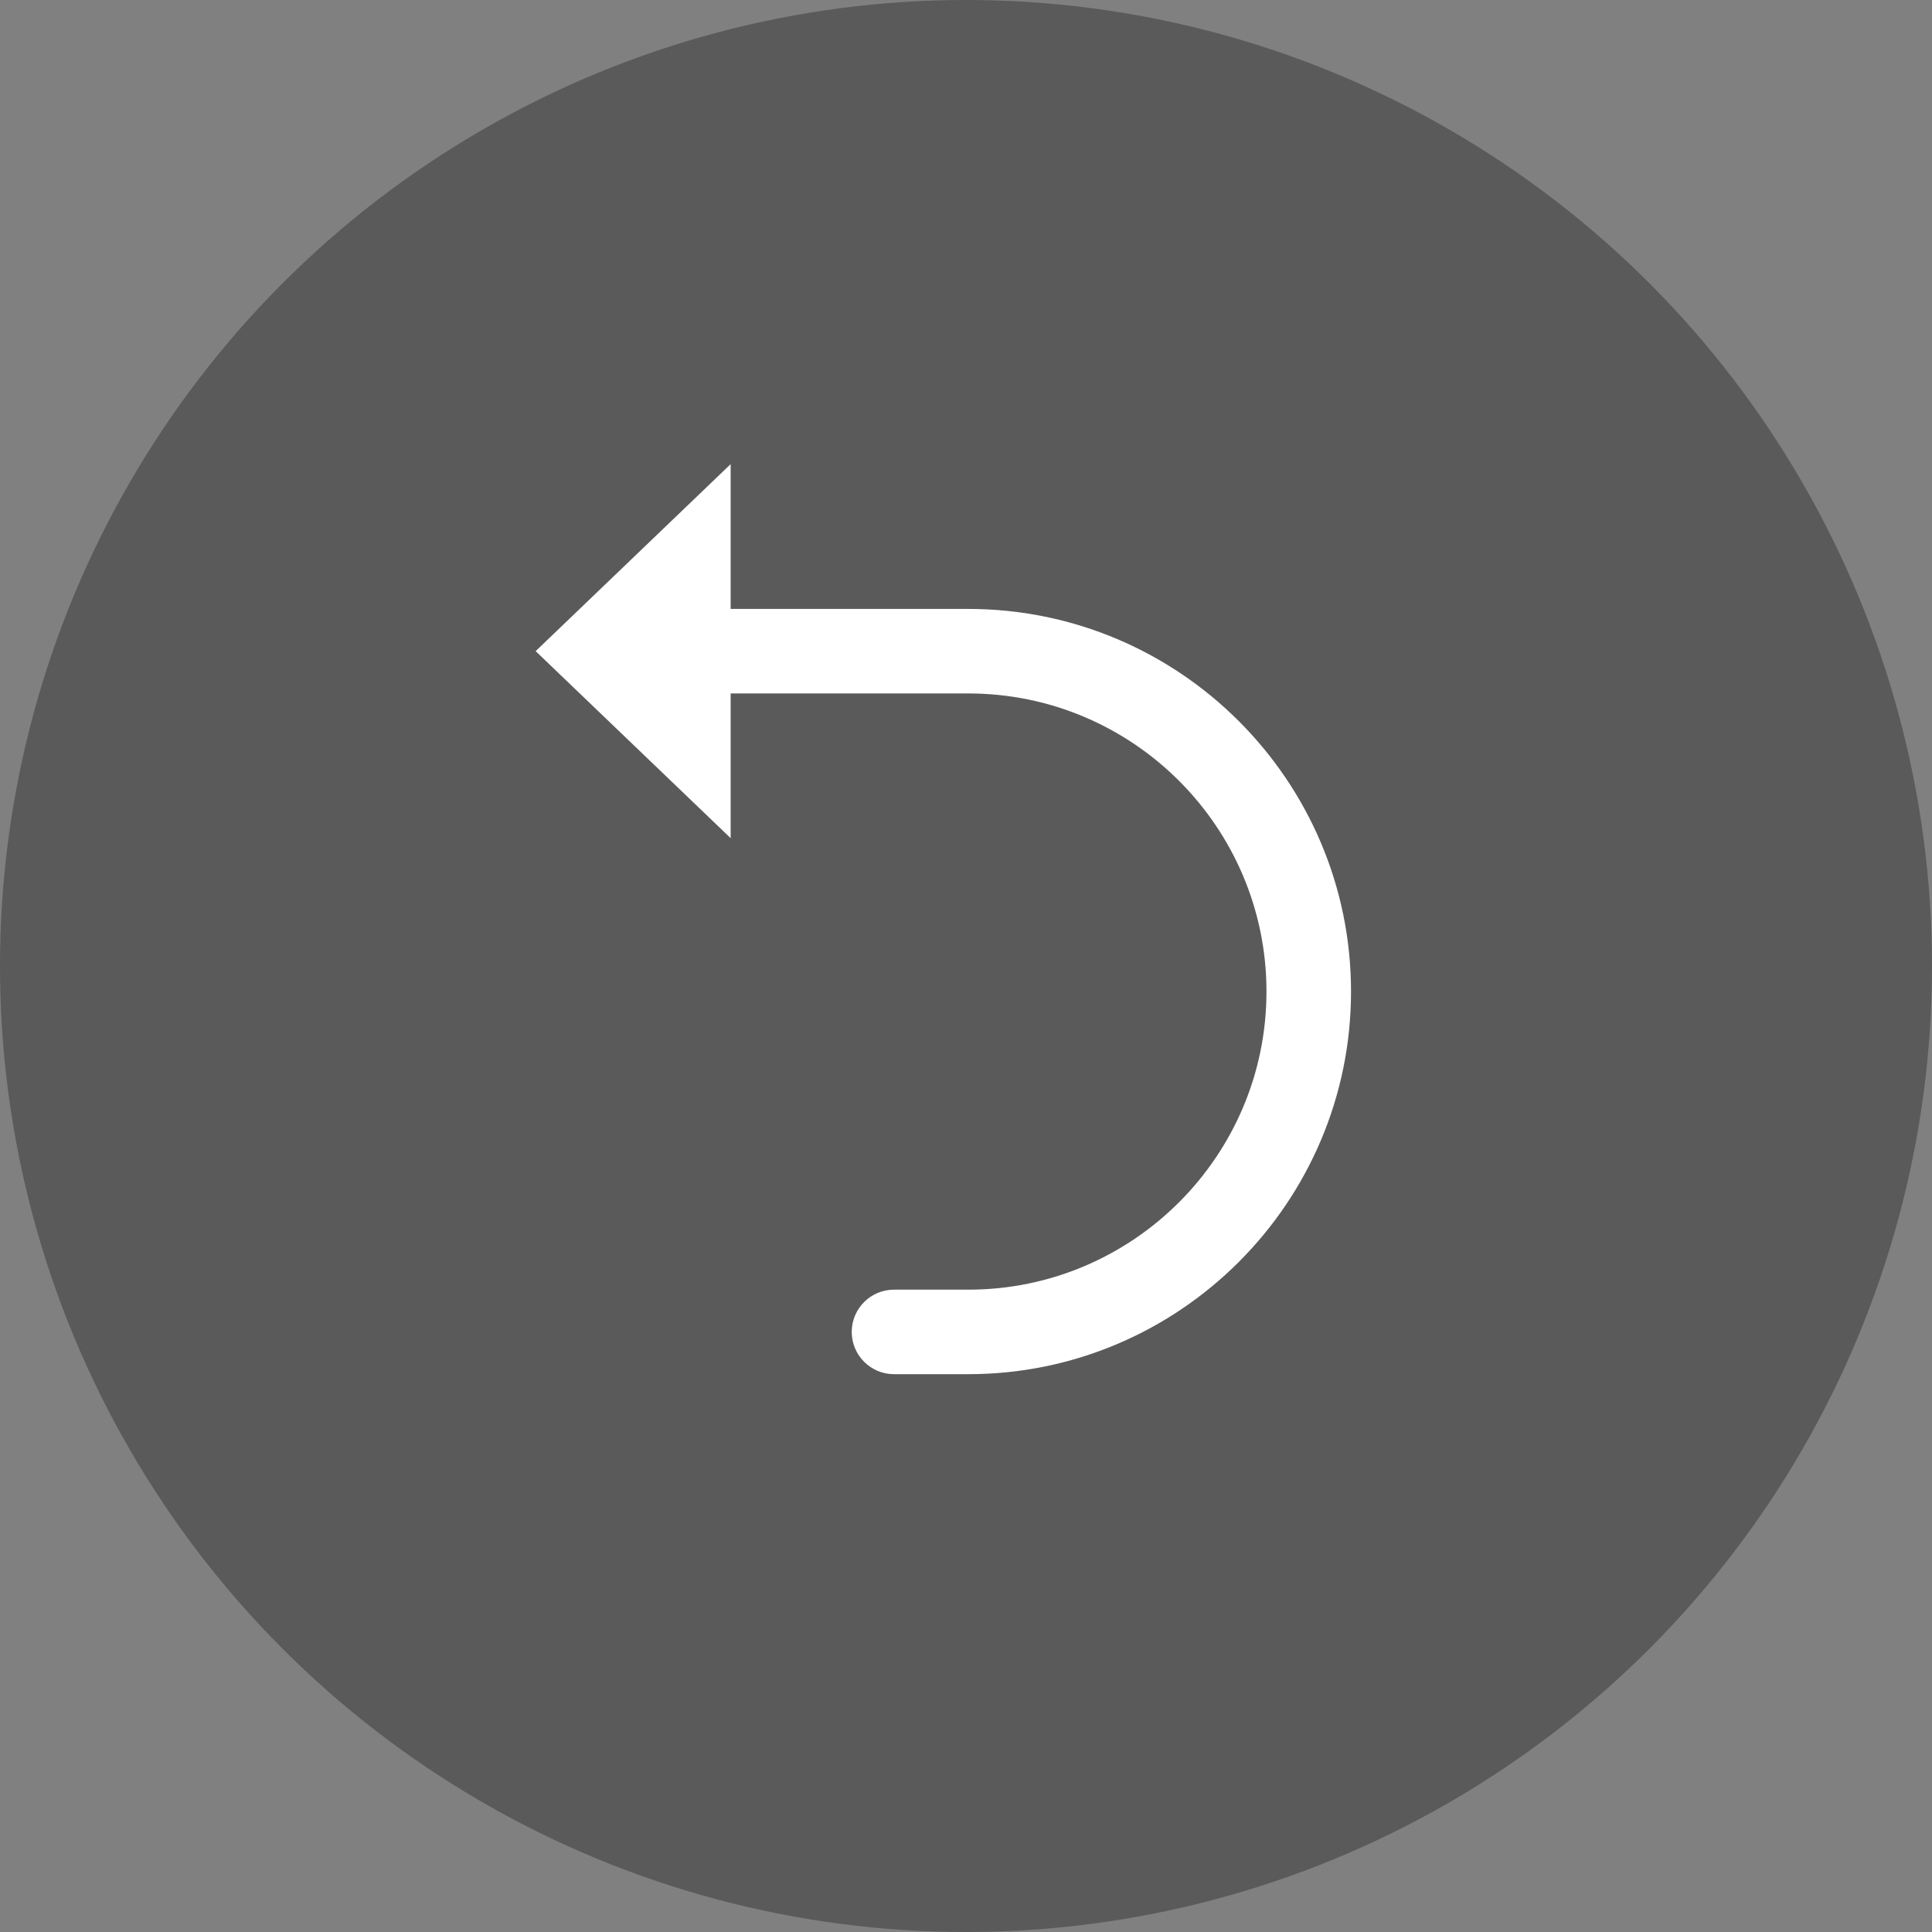 <?xml version="1.0" encoding="utf-8"?>
<!-- Generator: Adobe Illustrator 16.0.0, SVG Export Plug-In . SVG Version: 6.00 Build 0)  -->
<!DOCTYPE svg PUBLIC "-//W3C//DTD SVG 1.1//EN" "http://www.w3.org/Graphics/SVG/1.1/DTD/svg11.dtd">
<svg version="1.1" id="图层_1" xmlns="http://www.w3.org/2000/svg" xmlns:xlink="http://www.w3.org/1999/xlink" x="0px" y="0px"
	 width="47.408px" height="47.408px" viewBox="0 0 47.408 47.408" enable-background="new 0 0 47.408 47.408" xml:space="preserve">
<rect x="0" y="0" width="47.408" height="47.408" fill="#808080" stroke="none"/>
<g>
	<g opacity="0.3">
		<circle cx="23.704" cy="23.704" r="23.704"/>
	</g>
</g>
<g>
	<path fill="#FFFFFF" d="M23.762,33.72h-1.825c-0.572,0-1.037-0.465-1.037-1.037s0.465-1.037,1.037-1.037h1.825
		c4.034,0,7.315-3.281,7.315-7.315s-3.281-7.315-7.315-7.315h-6.865c-0.572,0-1.037-0.465-1.037-1.037s0.465-1.037,1.037-1.037
		h6.865c5.178,0,9.39,4.212,9.39,9.39C33.151,29.507,28.939,33.72,23.762,33.72z"/>
</g>
<g>
	<polygon fill="#FFFFFF" points="17.929,11.389 13.144,15.978 17.929,20.567 	"/>
</g>
</svg>
